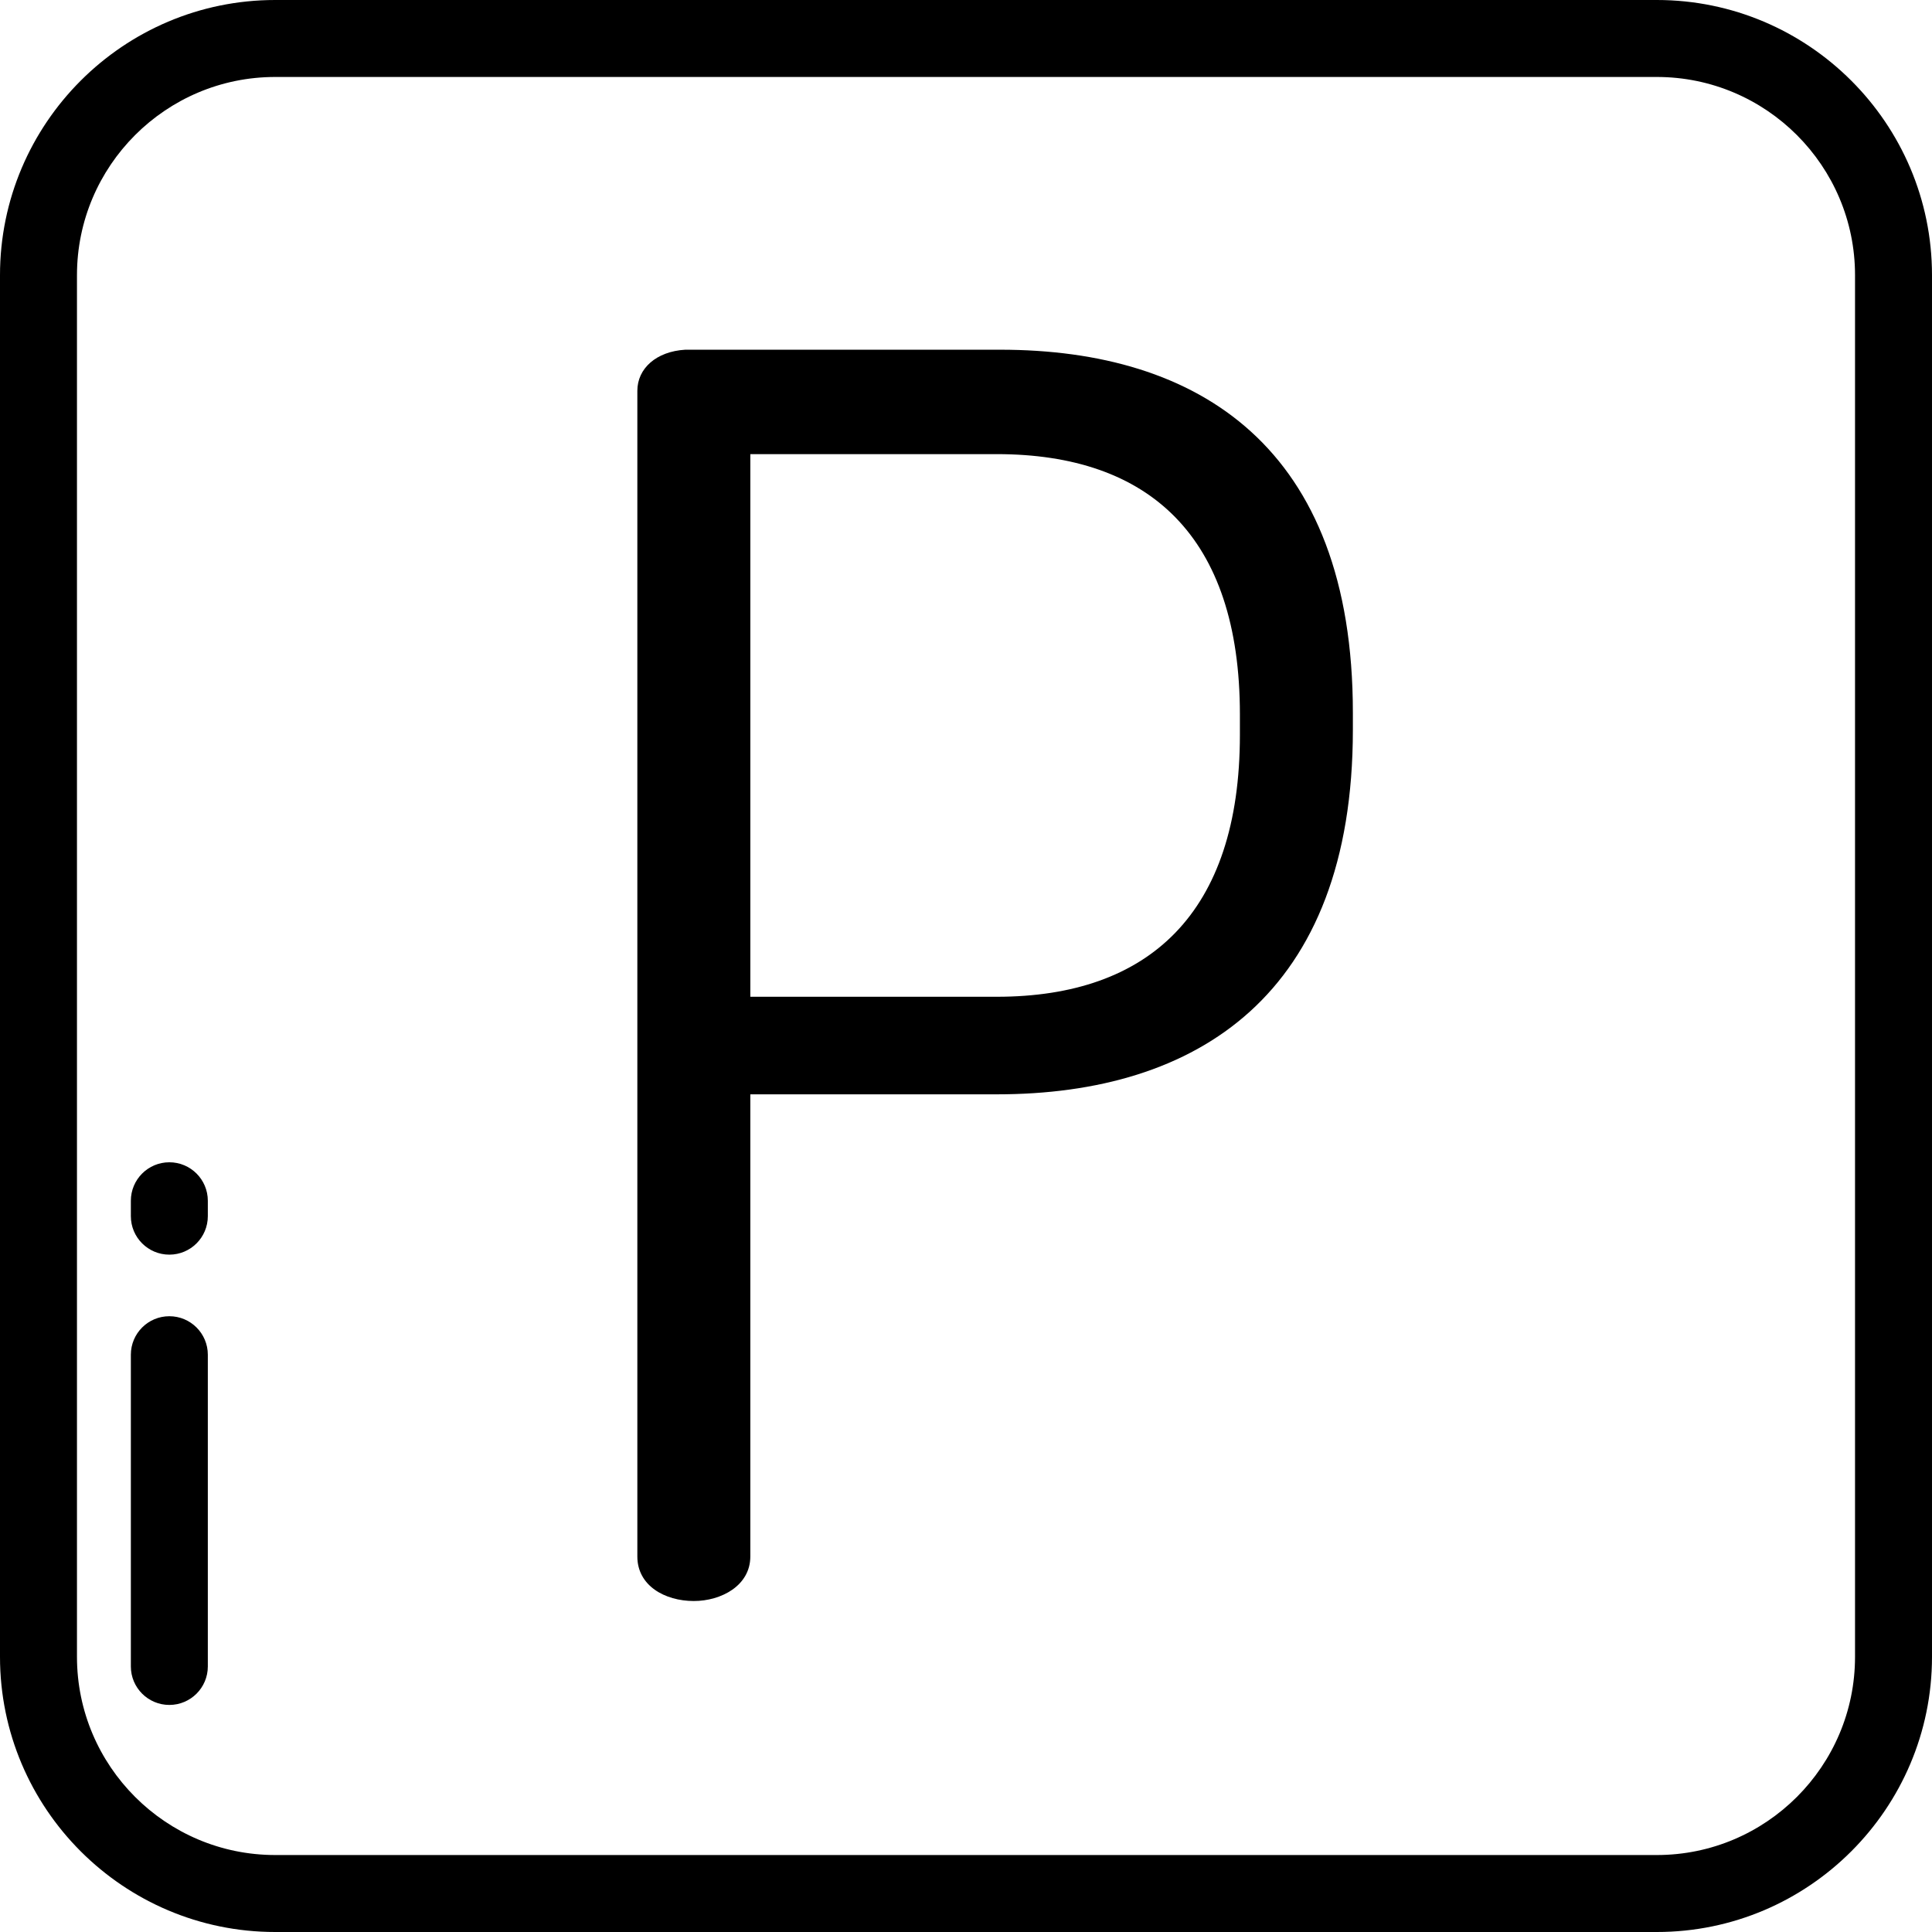 <?xml version="1.0" encoding="iso-8859-1"?>
<!-- Uploaded to: SVG Repo, www.svgrepo.com, Generator: SVG Repo Mixer Tools -->
<svg fill="#000000" height="800px" width="800px" version="1.1" id="Layer_1" xmlns="http://www.w3.org/2000/svg" xmlns:xlink="http://www.w3.org/1999/xlink" 
	 viewBox="0 0 512 512" xml:space="preserve">
<g>
	<g>
		<path d="M439.076,0H72.924C32.714,0,0,32.714,0,72.924v366.151C0,479.286,32.714,512,72.924,512h366.151
			c40.21,0,72.924-32.714,72.924-72.924V72.924C512,32.714,479.286,0,439.076,0z M491.602,439.076
			c0,28.963-23.563,52.526-52.526,52.526H72.924c-28.963,0-52.526-23.563-52.526-52.526V72.924
			c0-28.963,23.563-52.526,52.526-52.526h366.151c28.963,0,52.526,23.563,52.526,52.526V439.076z"/>
	</g>
</g>
<g>
	<g>
		<path d="M265.075,92.677h-83.469c-7.712,0.454-12.702,4.99-12.702,10.888h-0.001v308.927c0,7.712,7.259,11.794,14.97,11.794
			c7.259,0,14.97-4.082,14.97-11.794V290.009h65.325c53.076,0,94.357-26.311,94.357-96.625v-4.536
			C358.525,118.535,317.698,92.677,265.075,92.677z M328.586,194.746c0,47.178-24.043,69.407-64.416,69.407h-65.325V120.349h65.325
			c40.374,0,64.416,21.774,64.416,68.953V194.746z"/>
	</g>
</g>
<g>
	<g>
		<path d="M44.877,308.016c-5.632,0-10.199,4.567-10.199,10.199v4.08c0,5.632,4.567,10.199,10.199,10.199
			c5.632,0,10.199-4.567,10.199-10.199v-4.08C55.076,312.583,50.508,308.016,44.877,308.016z"/>
	</g>
</g>
<g>
	<g>
		<path d="M44.877,348.813c-5.632,0-10.199,4.567-10.199,10.199v82.614c0,5.632,4.567,10.199,10.199,10.199
			c5.632,0,10.199-4.567,10.199-10.199v-82.614C55.076,353.38,50.508,348.813,44.877,348.813z"/>
	</g>
</g>
</svg>